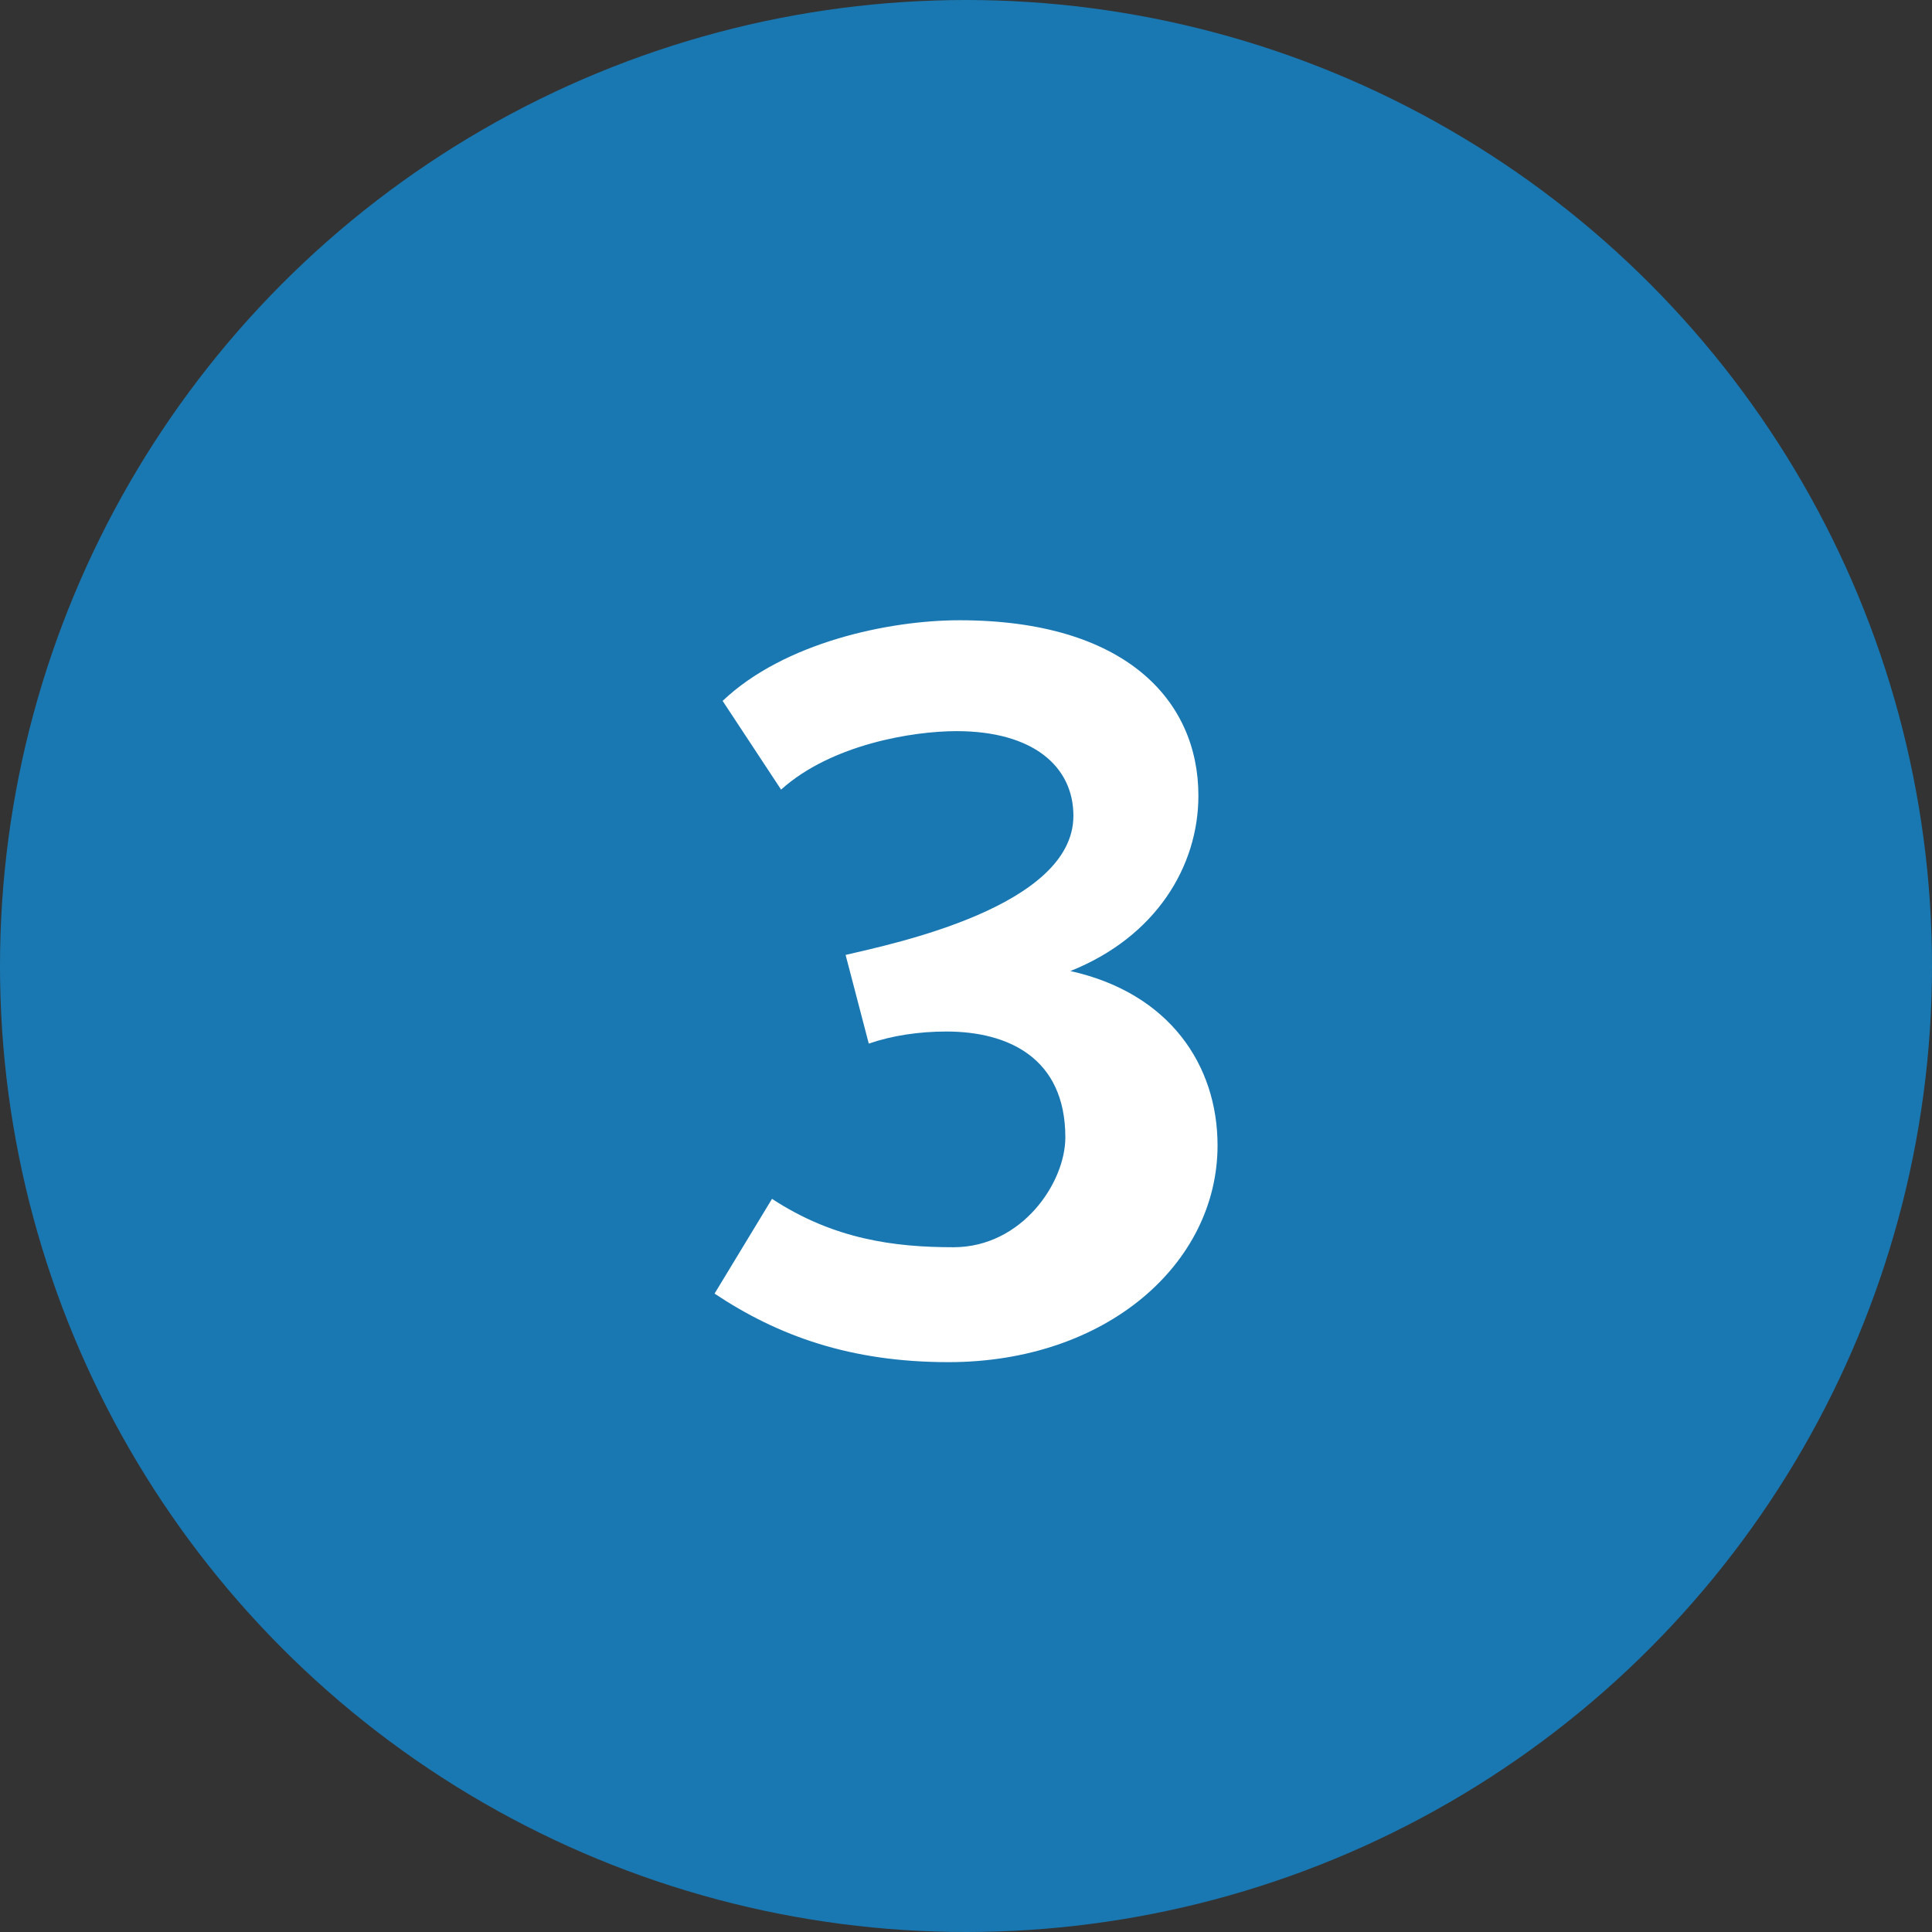 <?xml version="1.0" encoding="UTF-8"?> <svg xmlns="http://www.w3.org/2000/svg" width="69" height="69" viewBox="0 0 69 69" fill="none"><rect x="0" y="0" width="69" height="69" fill="#333333" stroke="none"/> <circle cx="34.5" cy="34.5" r="34.5" fill="#1978B2"></circle> <path d="M25.808 25.032L27.896 28.2C29.696 26.58 32.612 26.112 34.16 26.112C36.896 26.112 38.336 27.372 38.336 29.136C38.336 32.376 31.892 33.708 30.2 34.104L31.028 37.272C31.856 36.984 32.828 36.84 33.8 36.84C35.996 36.84 38.048 37.776 38.048 40.62C38.048 42.24 36.5 44.544 34.052 44.544C31.928 44.544 29.768 44.256 27.572 42.816L25.52 46.2C27.788 47.712 30.38 48.648 33.872 48.648C39.524 48.648 43.484 45.12 43.484 40.908C43.484 38.064 41.792 35.472 38.228 34.68C41.288 33.456 42.8 30.936 42.8 28.416C42.8 24.996 40.172 22.152 34.268 22.152C31.748 22.152 28.004 22.944 25.808 25.032Z" fill="white"></path> </svg> 